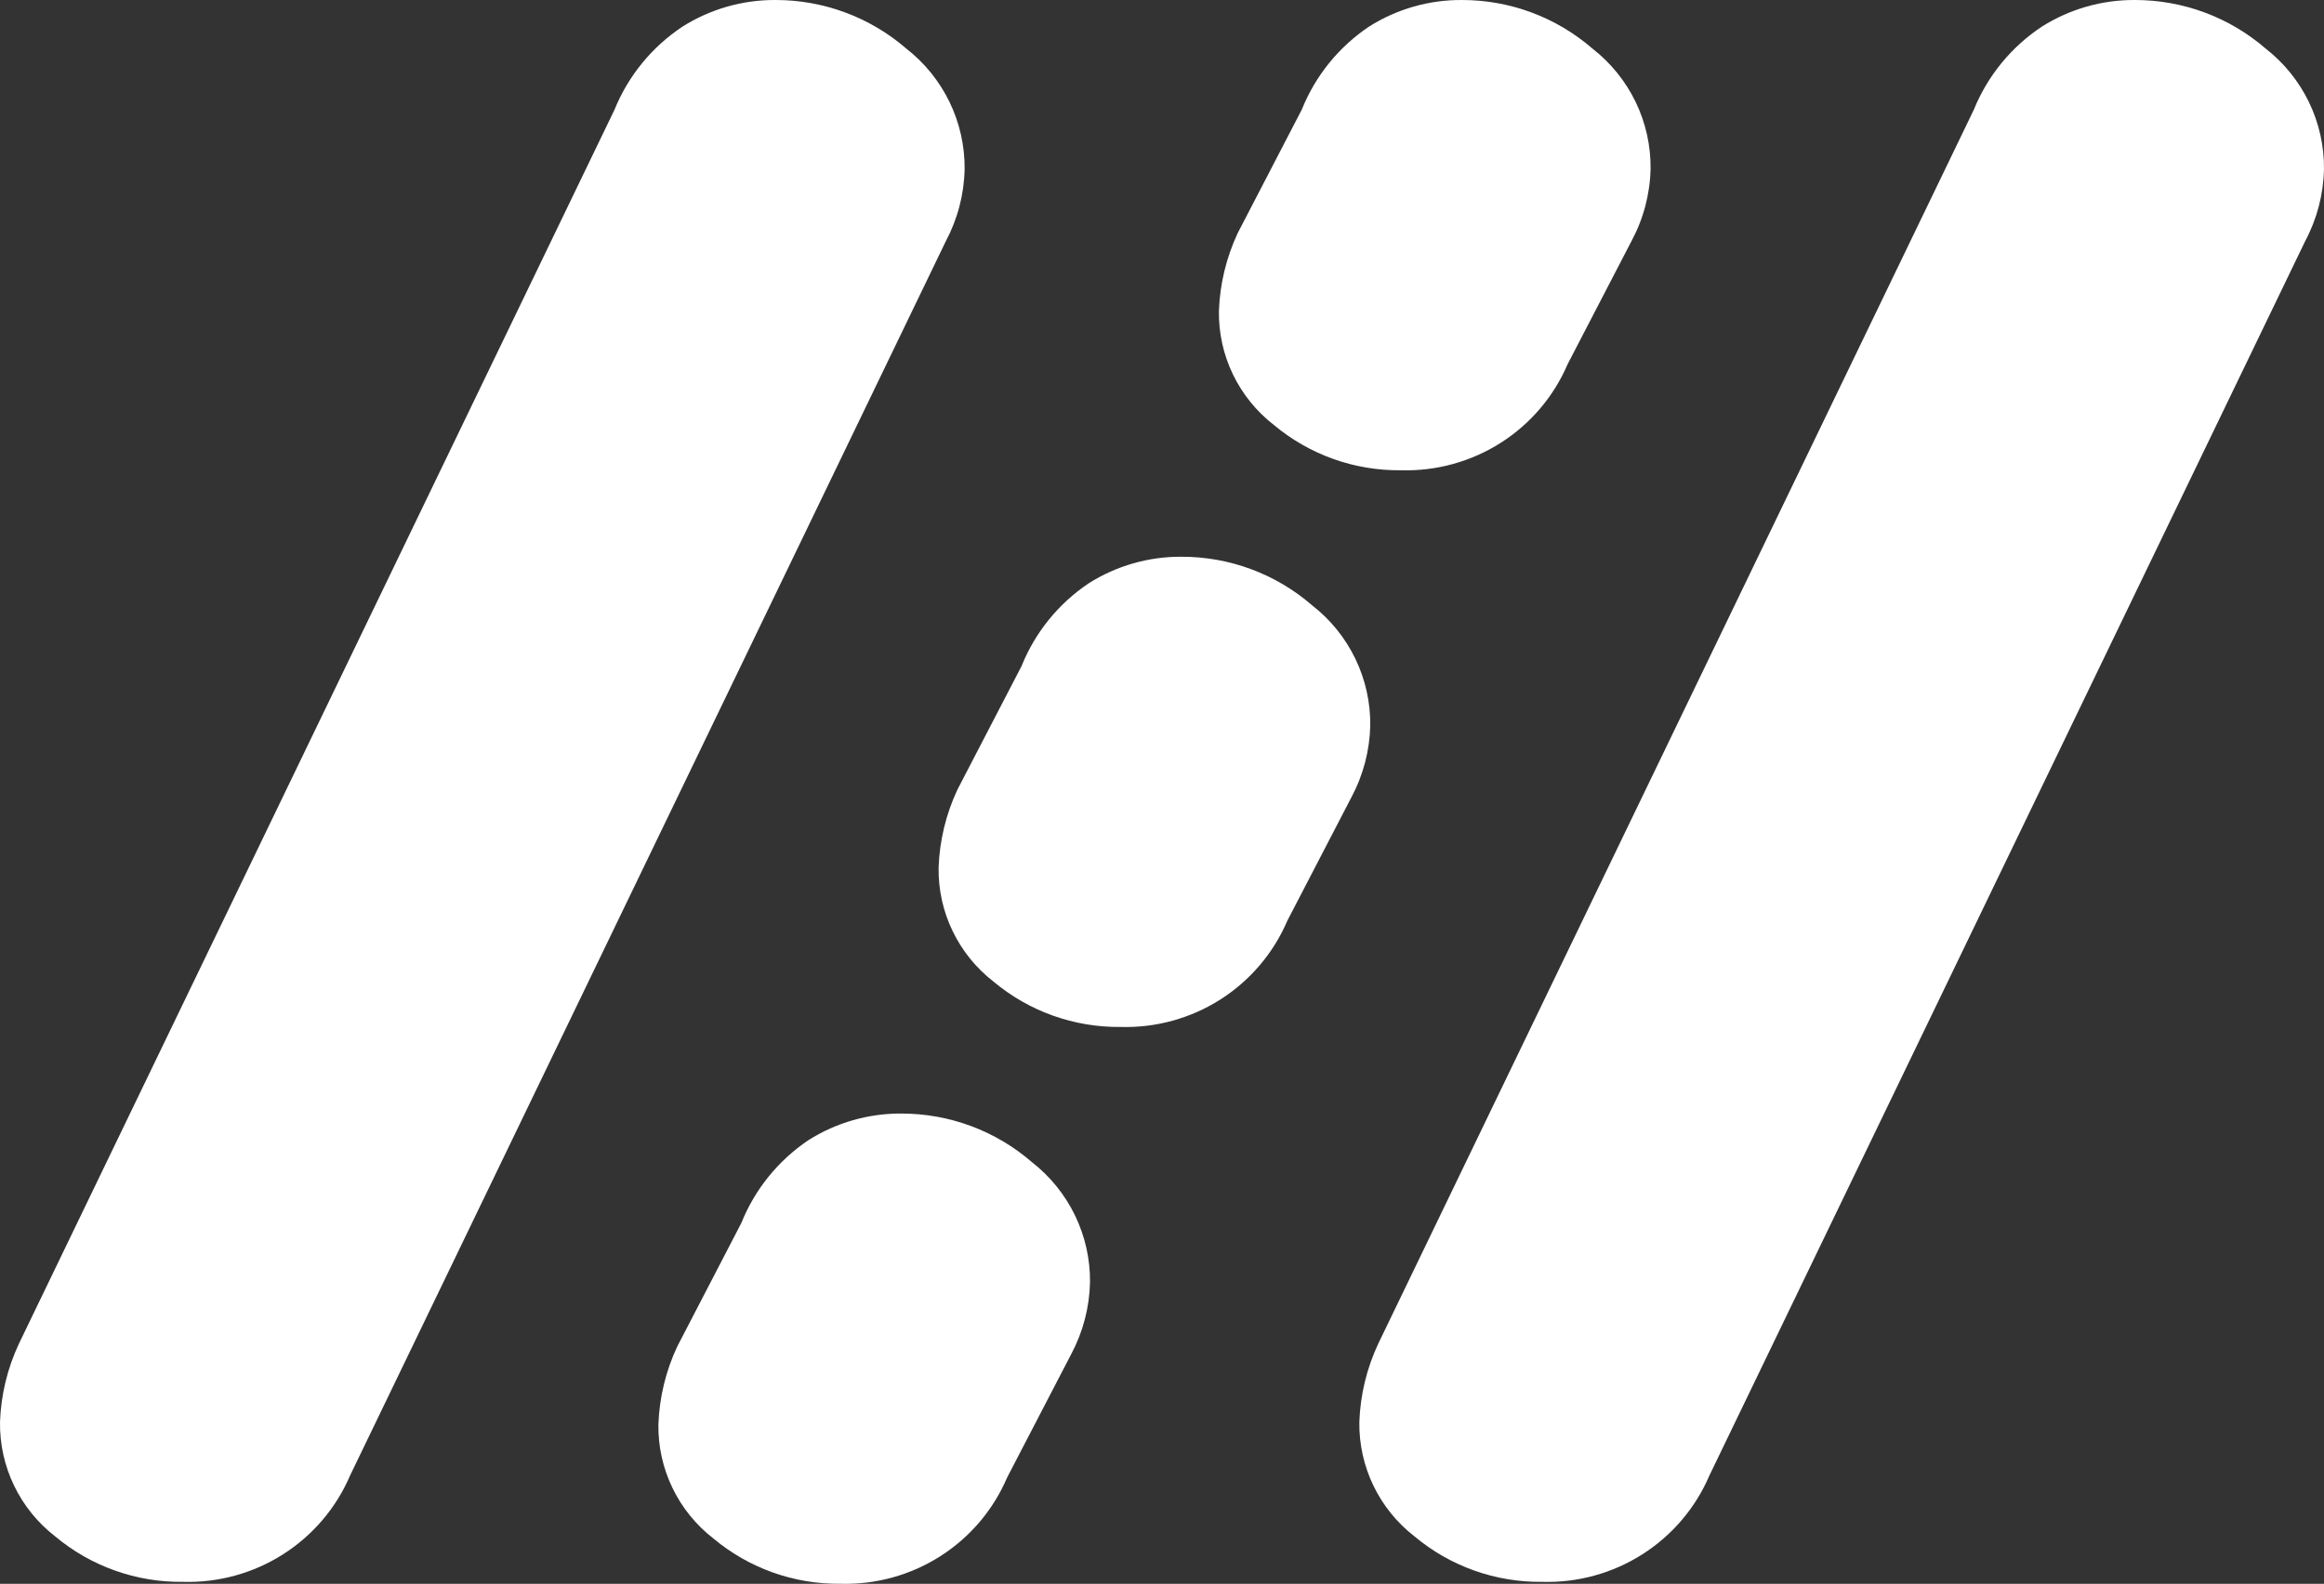 <svg width="314" height="214" viewBox="0 0 314 214" fill="none" xmlns="http://www.w3.org/2000/svg">
<rect x="0" y="0" width="314" height="214" fill="#333333" stroke="none"/>
<path d="M92.211 3.597C95.962 1.228 100.319 -0.021 104.764 0C111.264 -0.011 117.548 2.322 122.45 6.564C124.934 8.5 126.936 10.977 128.303 13.804C129.67 16.631 130.364 19.733 130.331 22.869C130.258 26.27 129.385 29.606 127.781 32.611L47.312 199.337C45.443 203.716 42.287 207.434 38.257 210.002C34.227 212.57 29.51 213.871 24.724 213.732C18.415 213.813 12.287 211.634 7.461 207.595C5.1 205.766 3.198 203.418 1.904 200.736C0.61 198.054 -0.042 195.11 0.002 192.136C0.131 188.472 1.001 184.872 2.559 181.549L83.028 14.822C84.883 10.248 88.083 6.336 92.211 3.597Z" fill="white"/>
<path d="M275.879 3.597C279.629 1.227 283.987 -0.021 288.431 0C294.932 -0.01 301.216 2.322 306.117 6.564C308.601 8.5 310.603 10.977 311.97 13.805C313.337 16.632 314.031 19.733 313.999 22.869C313.923 26.27 313.048 29.606 311.442 32.611L230.973 199.337C229.104 203.716 225.948 207.434 221.917 210.002C217.887 212.57 213.172 213.871 208.386 213.732C202.076 213.812 195.948 211.634 191.122 207.595C188.761 205.766 186.859 203.418 185.565 200.736C184.271 198.054 183.62 195.11 183.663 192.136C183.792 188.472 184.661 184.872 186.22 181.549L266.689 14.822C268.545 10.246 271.748 6.334 275.879 3.597Z" fill="white"/>
<path d="M184.984 3.585C188.734 1.214 193.093 -0.03 197.537 0.001C204.017 -0.002 210.277 2.33 215.157 6.565C217.634 8.491 219.632 10.959 220.994 13.777C222.357 16.594 223.046 19.685 223.012 22.811C222.938 26.2 222.065 29.526 220.462 32.519L211.808 49.198C209.943 53.56 206.797 57.263 202.782 59.821C198.766 62.38 194.068 63.676 189.299 63.54C183.02 63.615 176.924 61.444 172.122 57.423C169.77 55.601 167.874 53.263 166.585 50.591C165.295 47.919 164.647 44.986 164.69 42.024C164.818 38.373 165.686 34.786 167.24 31.475L175.894 14.796C177.722 10.237 180.89 6.33 184.984 3.585Z" fill="white"/>
<path d="M147.104 78.808C150.854 76.438 155.213 75.193 159.657 75.224C166.139 75.218 172.402 77.551 177.283 81.788C179.76 83.714 181.757 86.181 183.119 88.997C184.481 91.813 185.173 94.903 185.139 98.027C185.063 101.414 184.19 104.737 182.589 107.729L173.928 124.415C172.063 128.776 168.918 132.477 164.904 135.036C160.89 137.595 156.193 138.891 151.425 138.757C145.146 138.83 139.05 136.659 134.248 132.639C131.896 130.817 130.001 128.479 128.712 125.807C127.422 123.136 126.773 120.203 126.816 117.24C126.942 113.59 127.808 110.003 129.359 106.692L138.02 90.006C139.848 85.452 143.013 81.55 147.104 78.808Z" fill="white"/>
<path d="M109.247 154.041C112.998 151.673 117.356 150.429 121.8 150.457C128.279 150.455 134.539 152.787 139.42 157.021C141.895 158.95 143.891 161.418 145.253 164.235C146.615 167.052 147.307 170.142 147.275 173.267C147.198 176.654 146.327 179.976 144.731 182.969L136.069 199.648C134.204 204.009 131.06 207.71 127.046 210.268C123.032 212.827 118.334 214.124 113.567 213.991C107.288 214.065 101.192 211.893 96.39 207.873C94.039 206.051 92.144 203.712 90.855 201.04C89.565 198.369 88.916 195.436 88.958 192.474C89.087 188.823 89.954 185.236 91.508 181.925L100.163 165.246C101.991 160.691 105.156 156.786 109.247 154.041Z" fill="white"/>
</svg>
